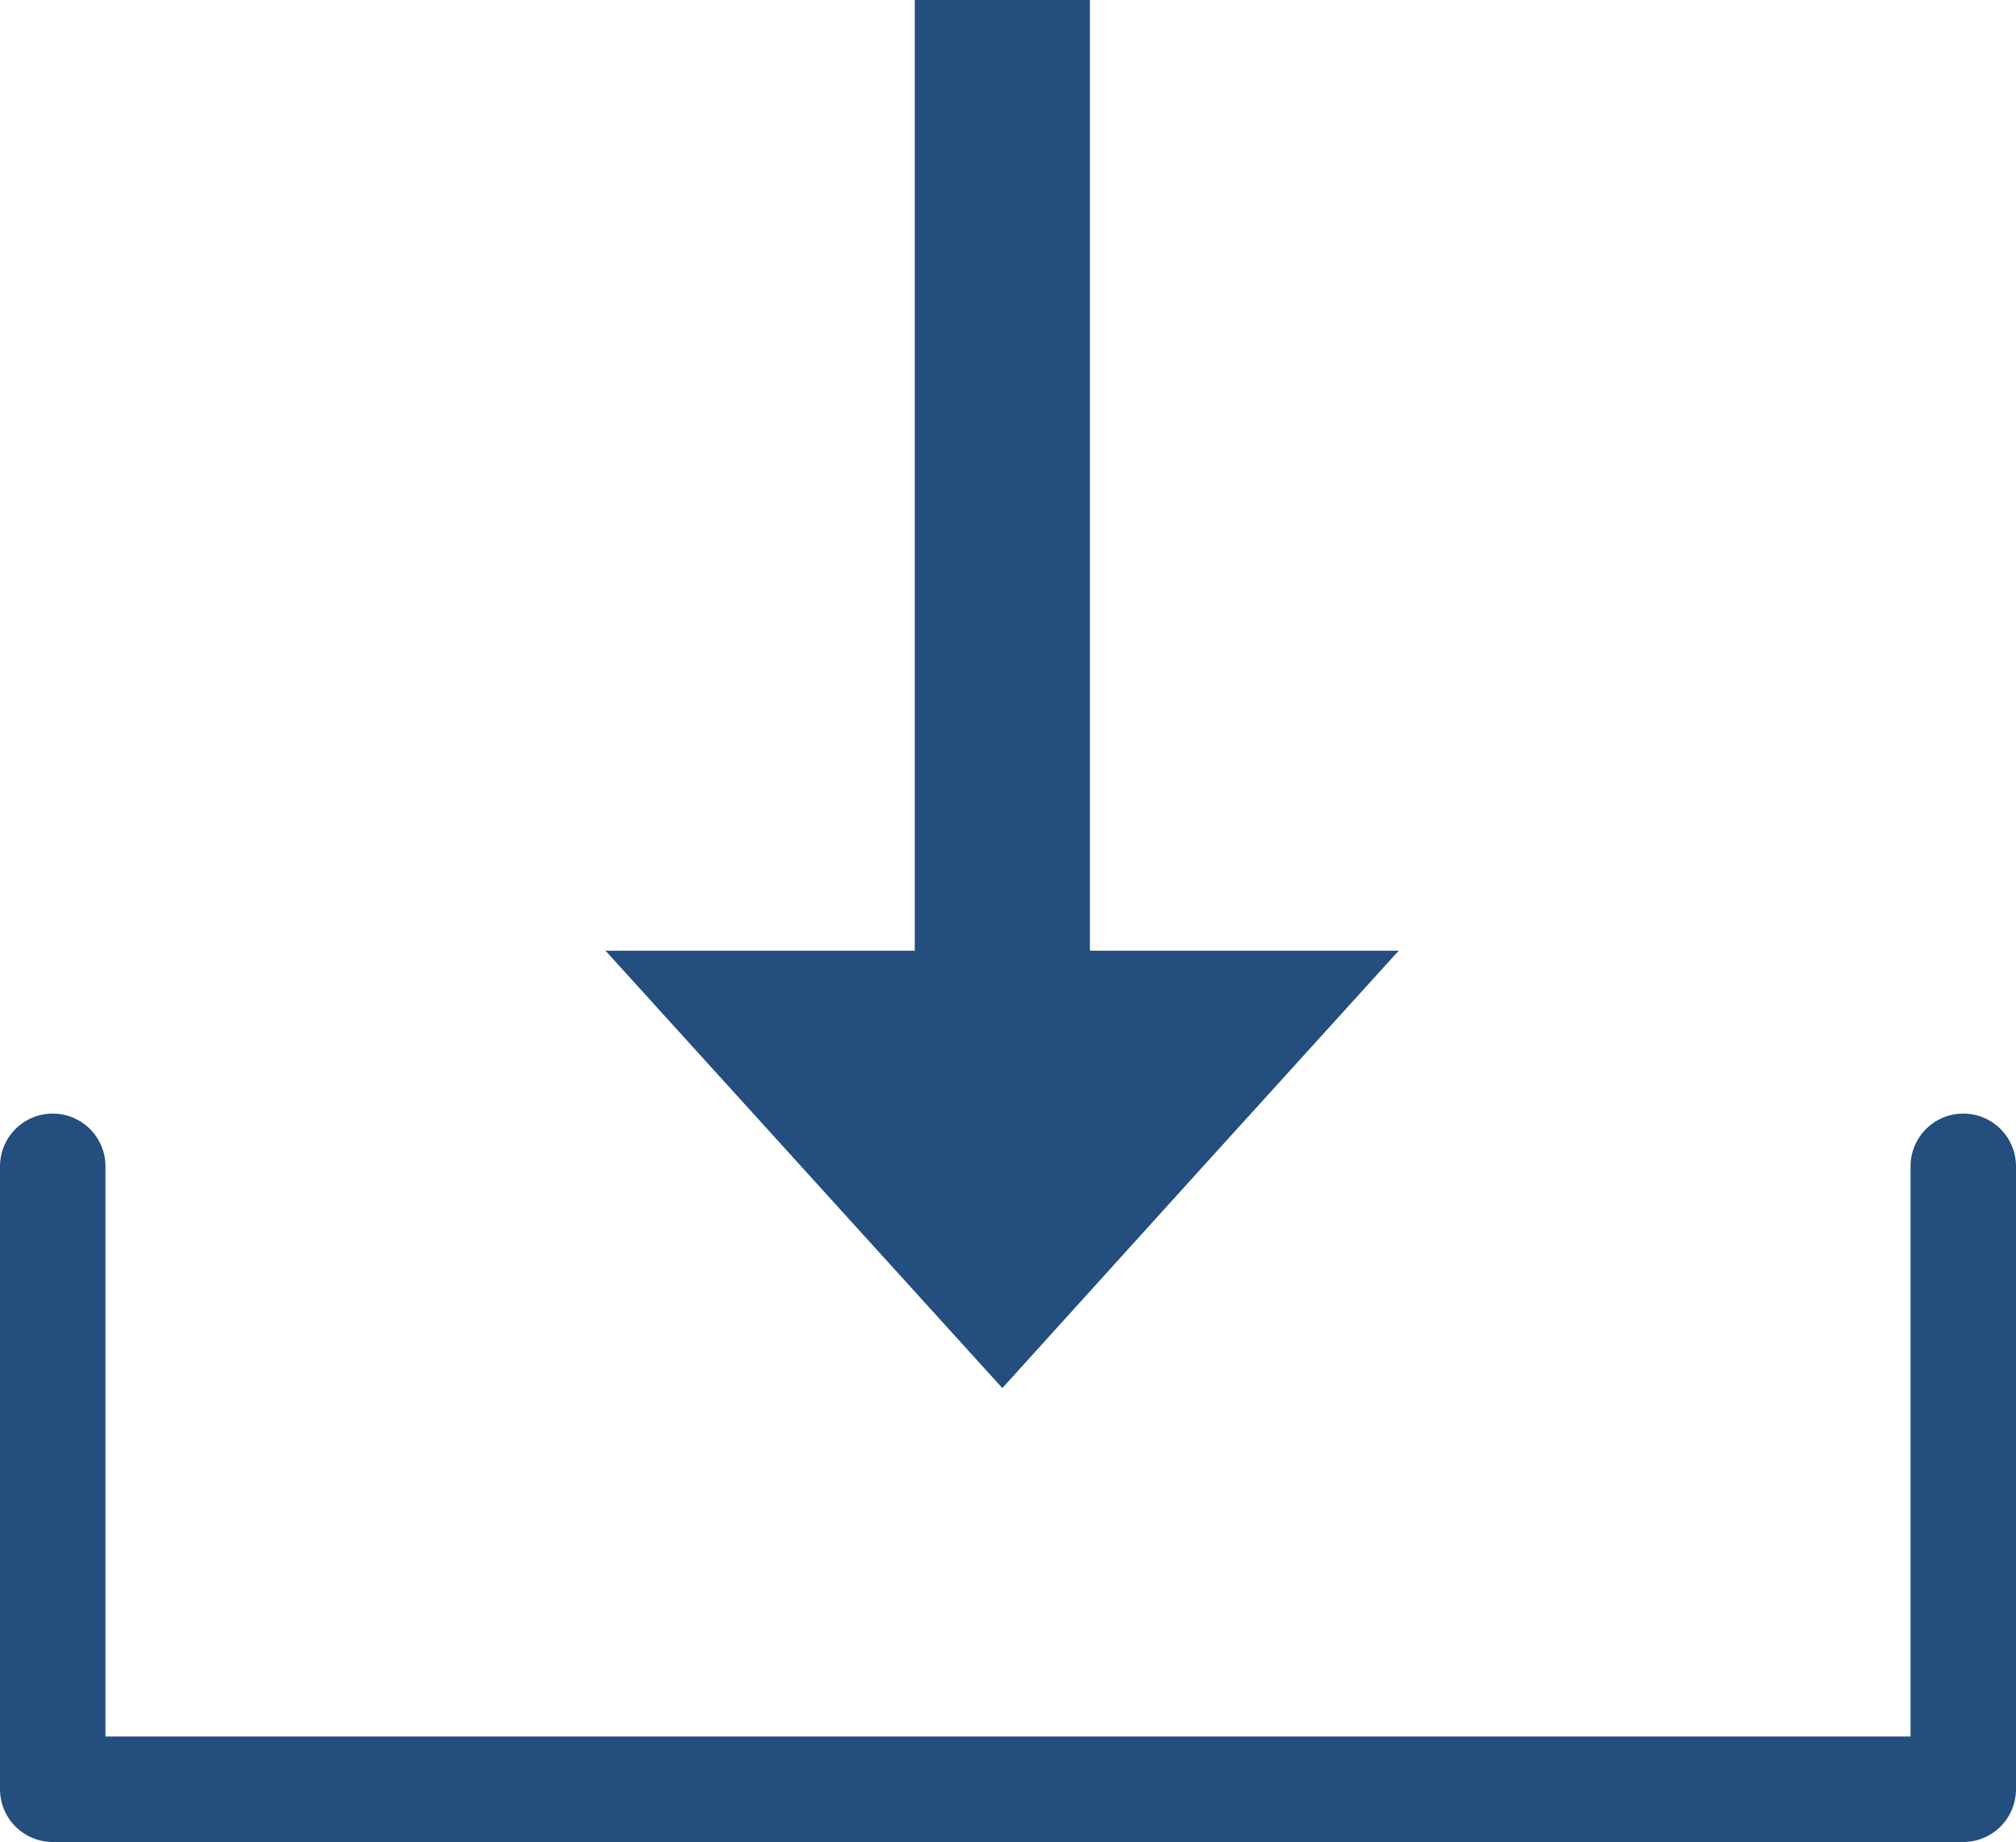 <?xml version="1.0" encoding="UTF-8"?><svg id="_レイヤー_2" xmlns="http://www.w3.org/2000/svg" viewBox="0 0 42.82 39.12"><defs><style>.cls-1{fill:none;stroke:#244e7d;stroke-linecap:round;stroke-linejoin:round;stroke-width:2.24px;}.cls-2{fill:#244e7d;stroke-width:0px;}</style></defs><g id="_レイヤー_2-2"><polyline class="cls-1" points="1.12 24.77 1.12 38 41.7 38 41.7 24.77"/><rect class="cls-2" x="19.43" width="3.72" height="24.06"/><polygon class="cls-2" points="21.29 29.48 17.07 24.83 12.86 20.19 21.29 20.19 29.71 20.19 25.5 24.83 21.29 29.48"/></g></svg>